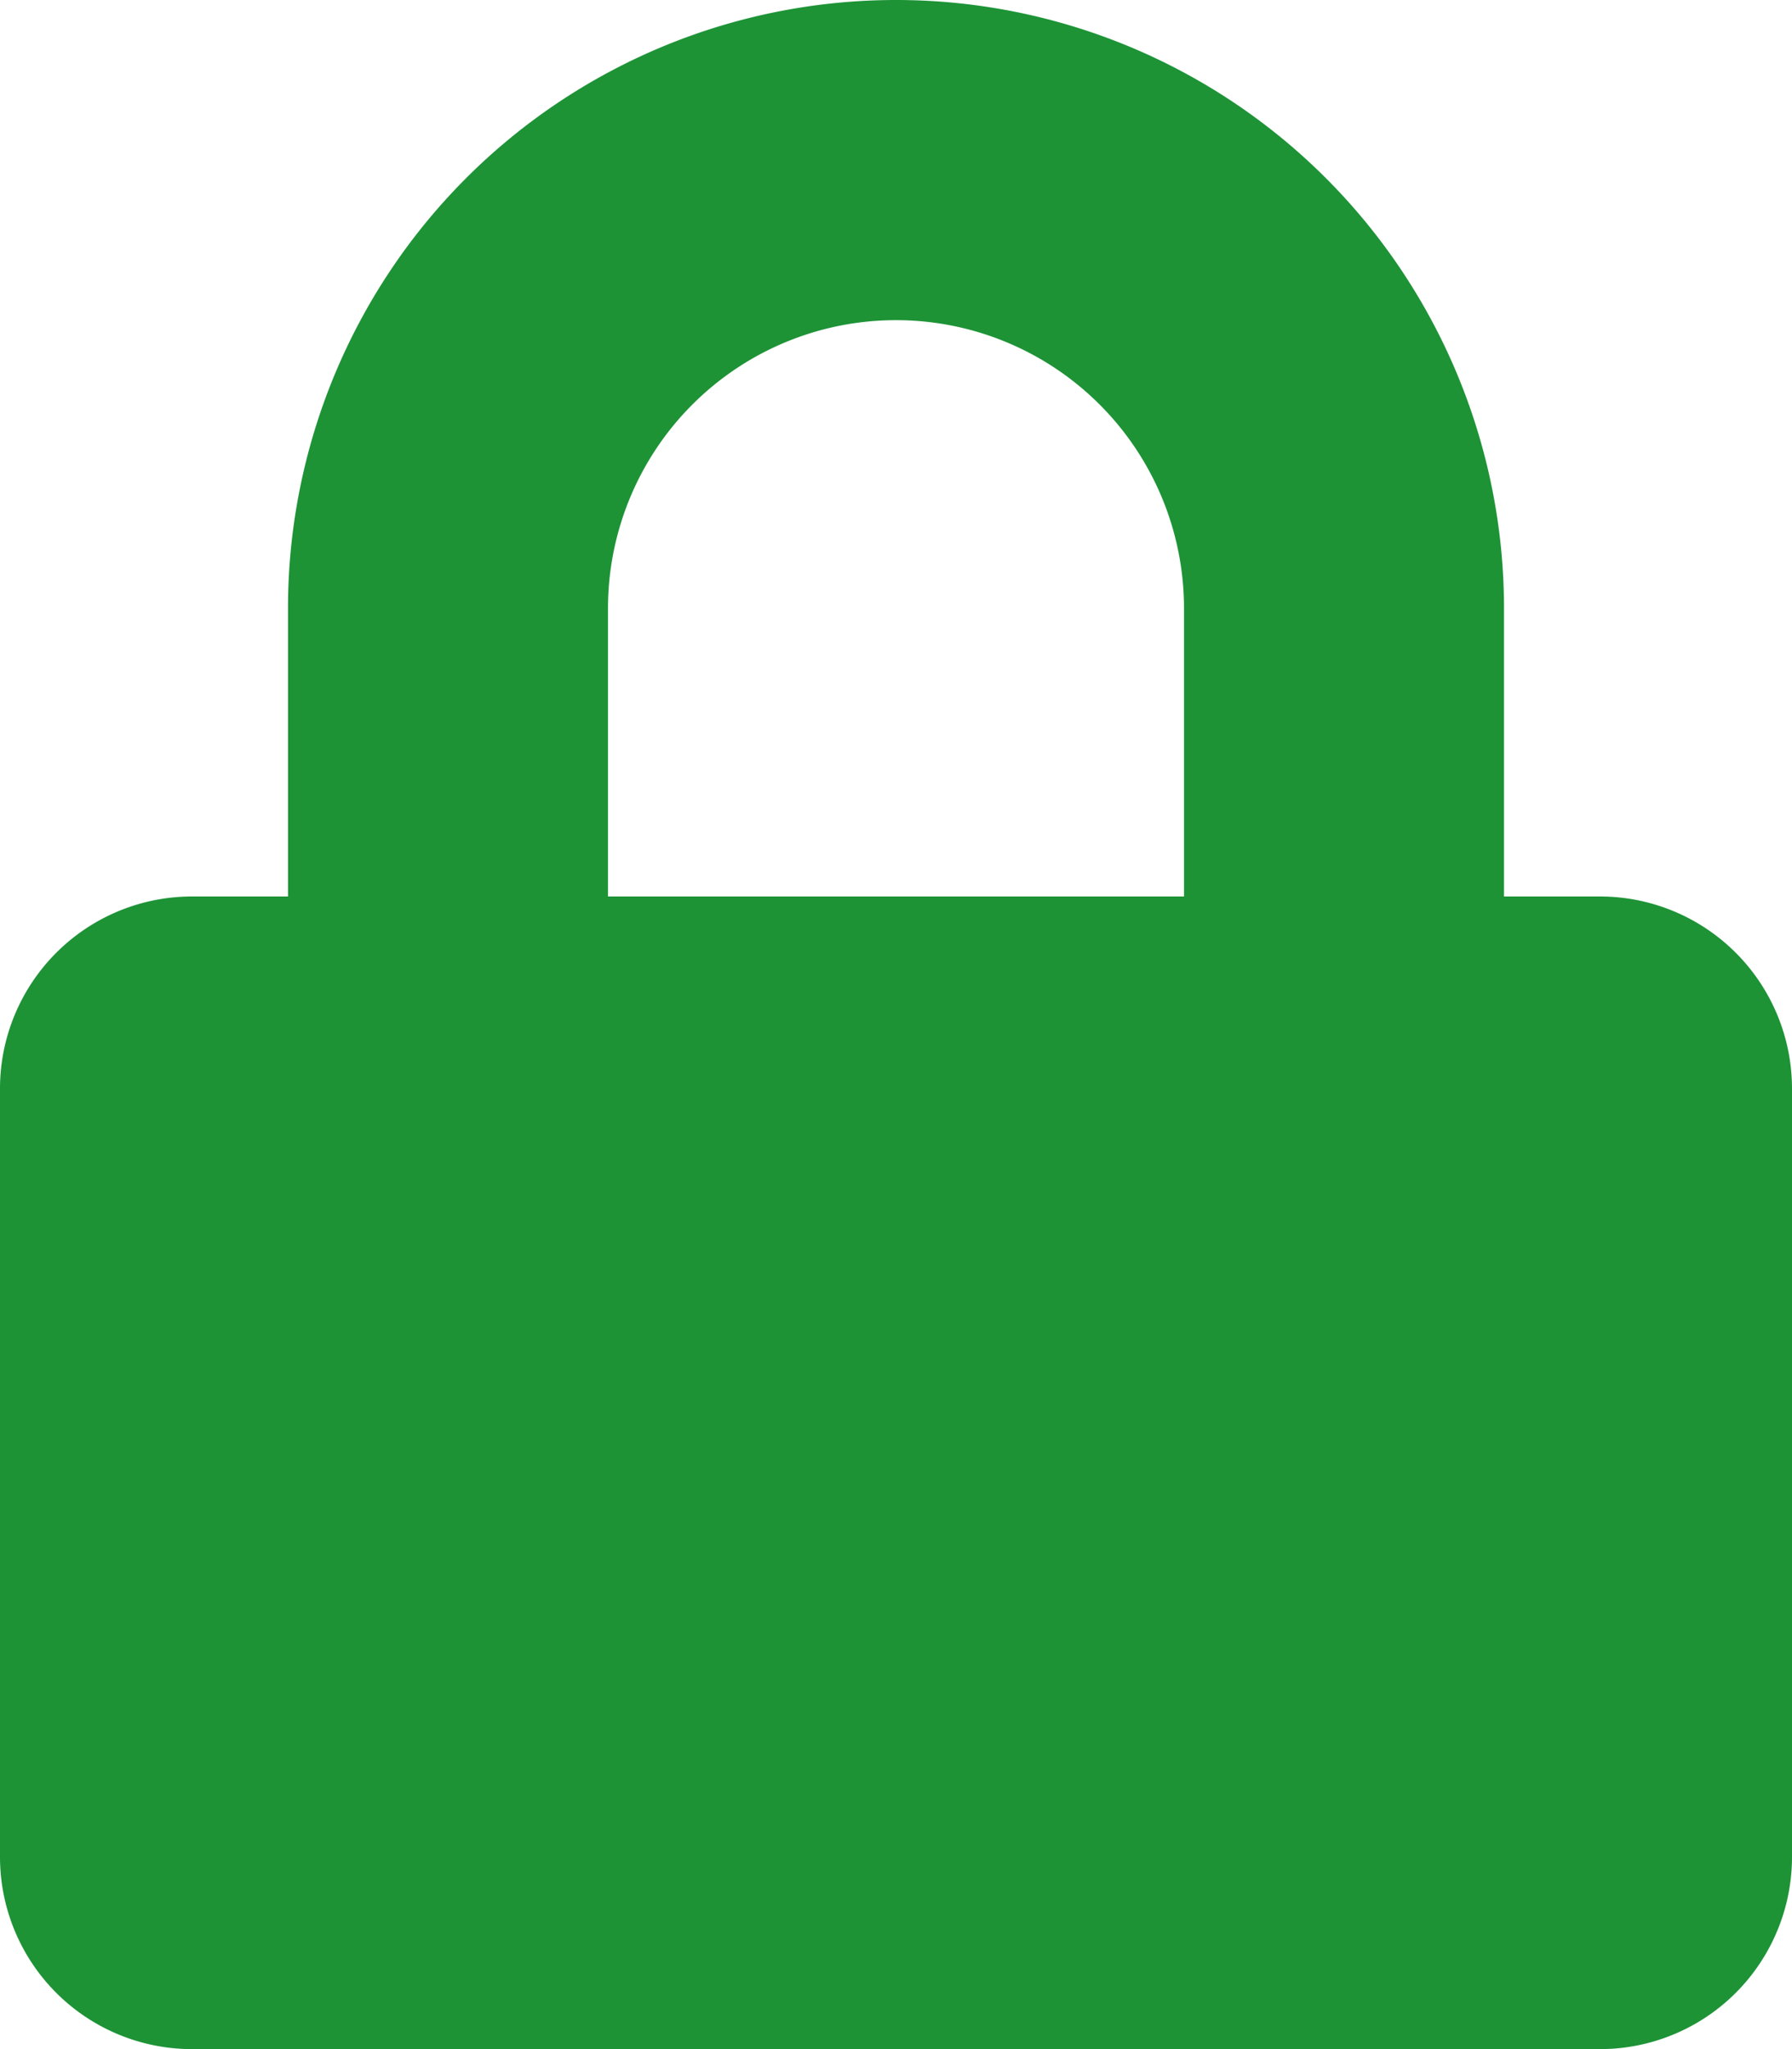<svg xmlns="http://www.w3.org/2000/svg" width="23.756" height="27.15" viewBox="0 0 23.756 27.15">
  <path id="Icon_awesome-lock" data-name="Icon awesome-lock" d="M21.211,11.878H19.938V8.06a8.06,8.06,0,1,0-16.12,0v3.818H2.545A2.546,2.546,0,0,0,0,14.424V24.6A2.546,2.546,0,0,0,2.545,27.15H21.211A2.546,2.546,0,0,0,23.756,24.6V14.424A2.546,2.546,0,0,0,21.211,11.878Zm-5.515,0H8.06V8.06a3.818,3.818,0,1,1,7.636,0Z" fill="#1d9336"/>
</svg>
